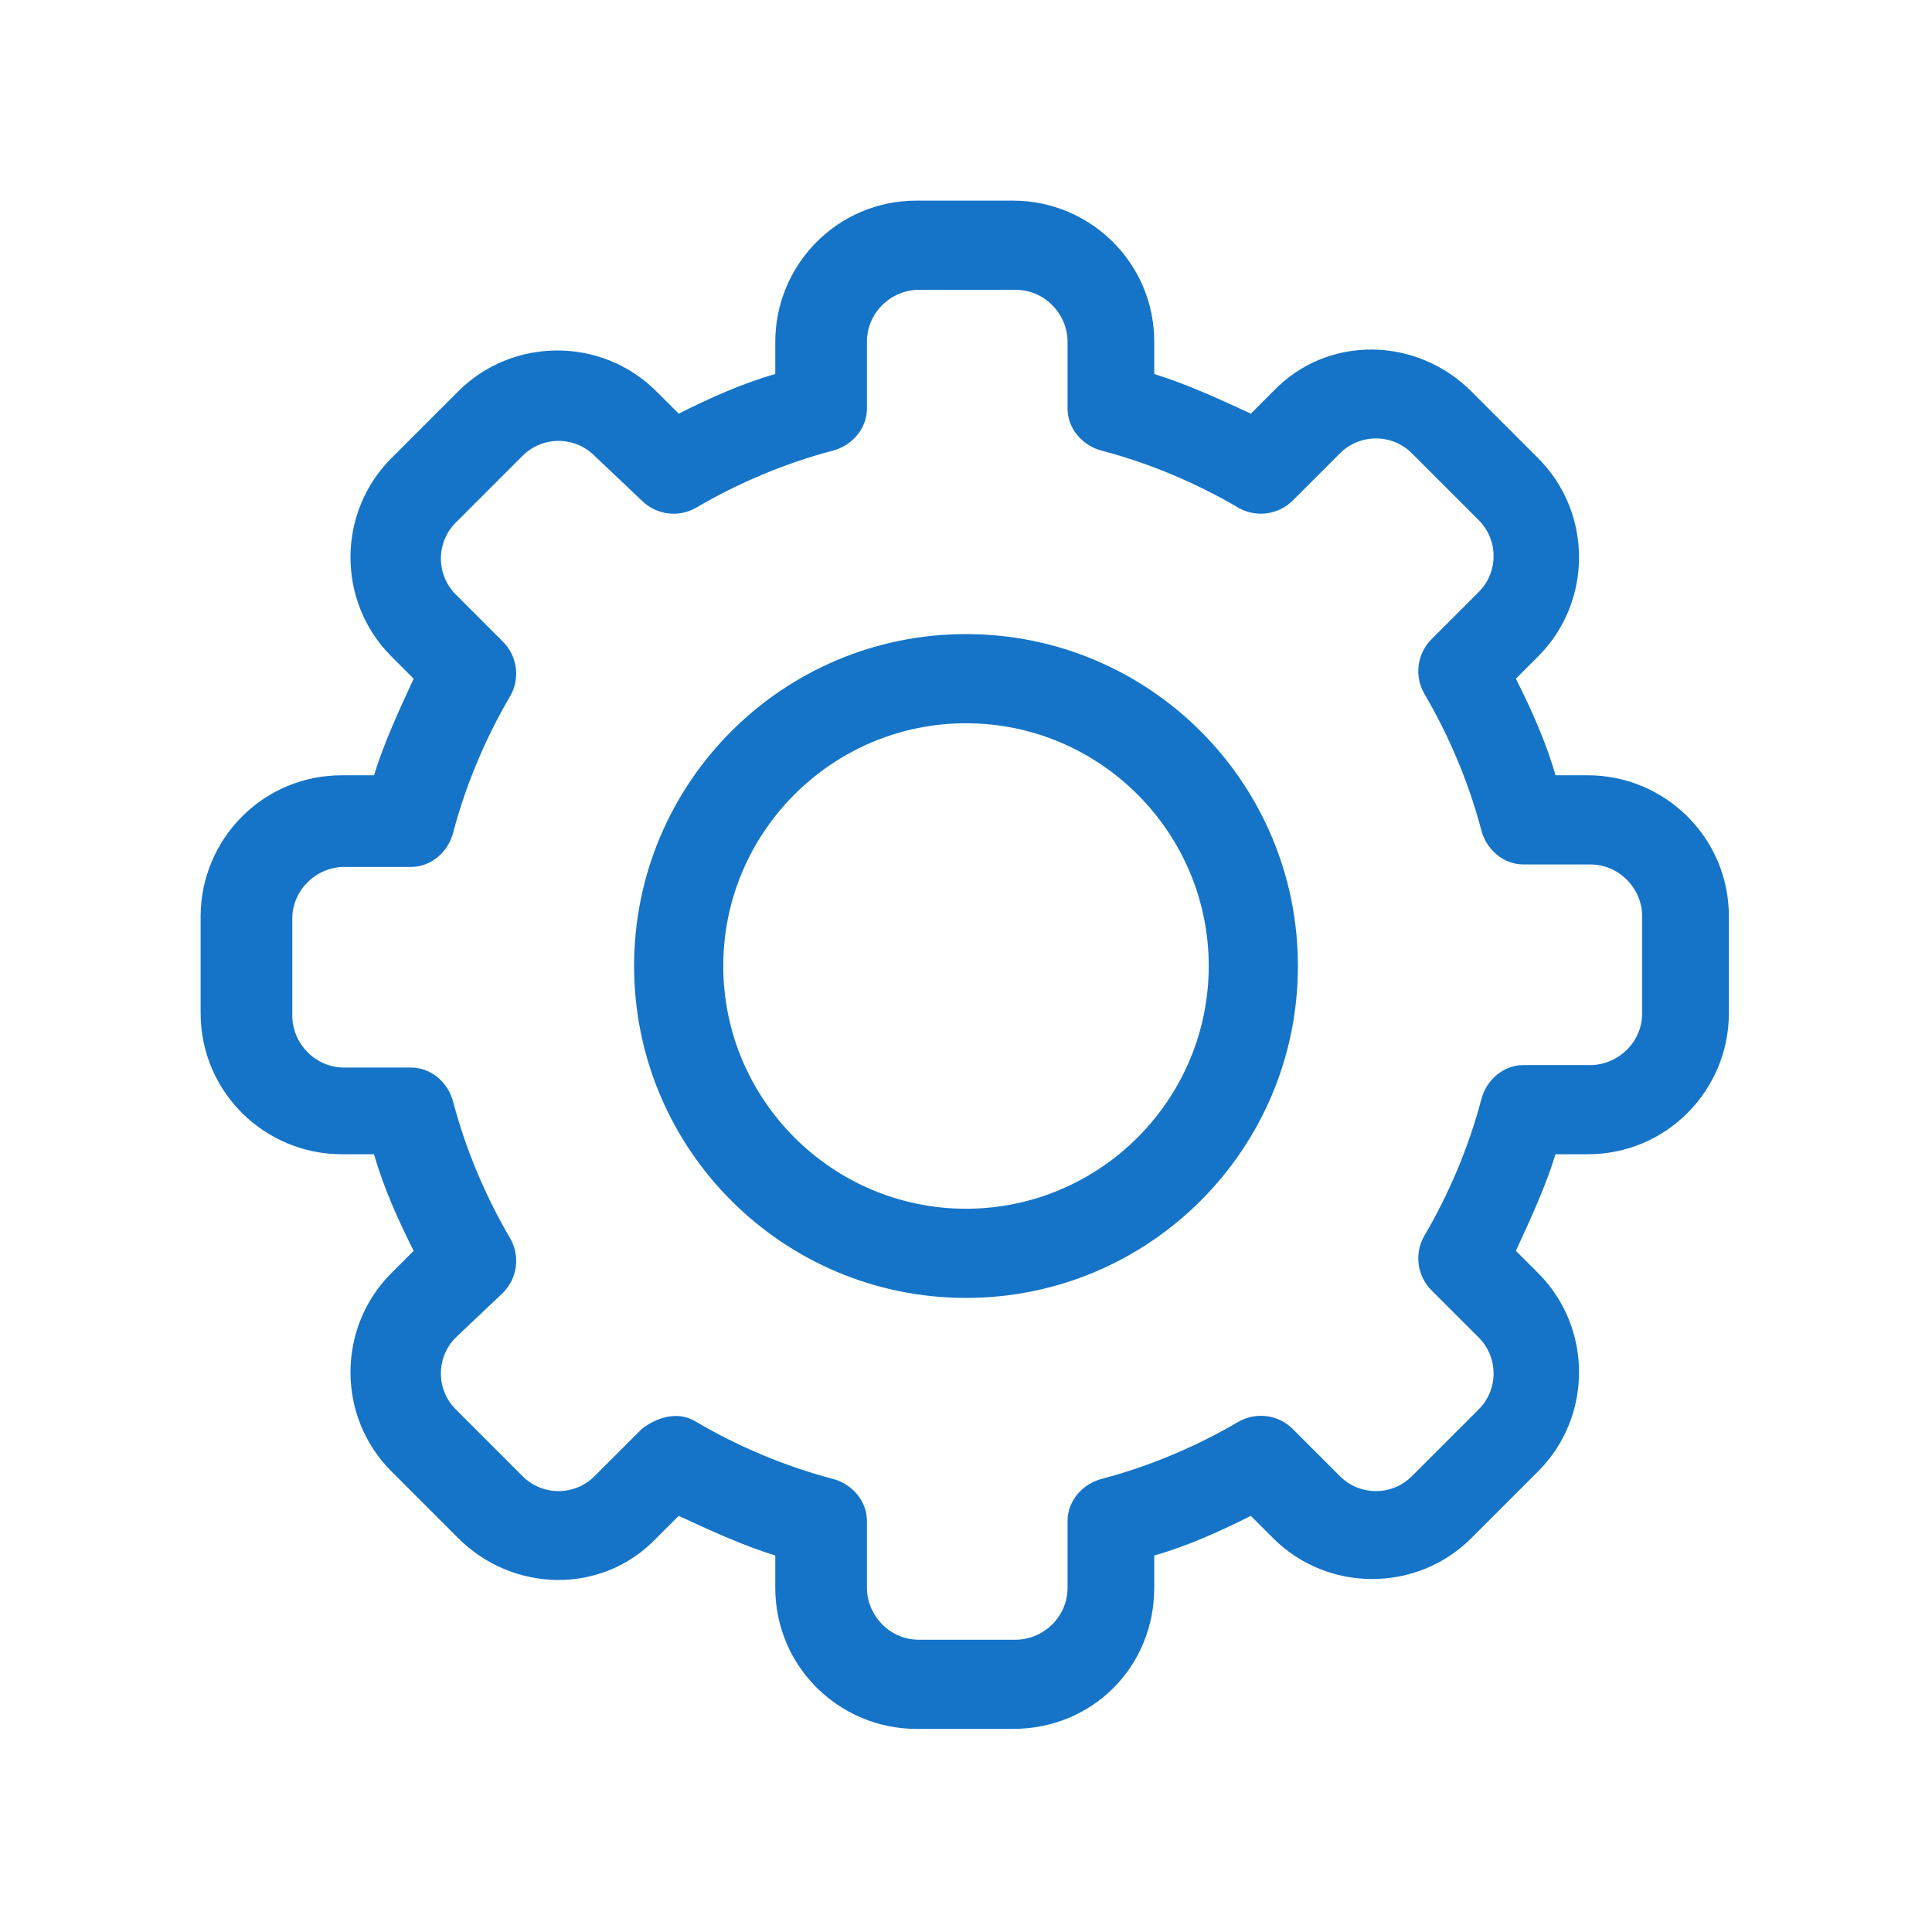 <?xml version="1.0" encoding="utf-8"?>
<!-- Generator: Adobe Illustrator 24.1.0, SVG Export Plug-In . SVG Version: 6.00 Build 0)  -->
<svg version="1.1" id="Capa_1" xmlns="http://www.w3.org/2000/svg" xmlns:xlink="http://www.w3.org/1999/xlink" x="0px" y="0px"
	 viewBox="0 0 78 78" style="enable-background:new 0 0 78 78;" xml:space="preserve">
<style type="text/css">
	.st0{fill:#1574C8;stroke:#FFFFFF;stroke-miterlimit:10;}
	.st1{fill:#1574C8;}
	.st2{fill:#1574C8;stroke:#0066FF;stroke-width:0.87;stroke-miterlimit:10;}
</style>
<g>
	<path class="st1" d="M40.9,69.8h-3.9c-3.1,0-5.7-2.5-5.7-5.7v-1.3c-1.3-0.4-2.6-1-3.9-1.6l-0.9,0.9c-2.2,2.3-5.8,2.2-8,0l-2.7-2.7
		c-2.2-2.2-2.2-5.8,0-8l0.9-0.9c-0.6-1.2-1.2-2.5-1.6-3.9h-1.3c-3.1,0-5.7-2.5-5.7-5.7v-3.9c0-3.1,2.5-5.7,5.7-5.7h1.3
		c0.4-1.3,1-2.6,1.6-3.9l-0.9-0.9c-2.2-2.2-2.2-5.8,0-8l2.7-2.7c2.2-2.2,5.8-2.2,8,0l0.9,0.9c1.2-0.6,2.5-1.2,3.9-1.6v-1.3
		c0-3.1,2.5-5.7,5.7-5.7h3.9c3.1,0,5.7,2.5,5.7,5.7v1.3c1.3,0.4,2.6,1,3.9,1.6l0.9-0.9c2.2-2.3,5.8-2.2,8,0l2.7,2.7
		c2.2,2.2,2.2,5.8,0,8l-0.9,0.9c0.6,1.2,1.2,2.5,1.6,3.9h1.3c3.1,0,5.7,2.5,5.7,5.7v3.9c0,3.1-2.5,5.7-5.7,5.7h-1.3
		c-0.4,1.3-1,2.6-1.6,3.9l0.9,0.9c2.2,2.2,2.2,5.8,0,8l-2.7,2.7c-2.2,2.2-5.8,2.2-8,0l-0.9-0.9c-1.2,0.6-2.5,1.2-3.9,1.6v1.3
		C46.6,67.3,44.1,69.8,40.9,69.8z M28.1,57.4c1.7,1,3.6,1.8,5.5,2.3c0.8,0.2,1.4,0.9,1.4,1.7v2.7c0,1.1,0.9,2.1,2.1,2.1h3.9
		c1.1,0,2.1-0.9,2.1-2.1v-2.7c0-0.8,0.6-1.5,1.4-1.7c1.9-0.5,3.8-1.3,5.5-2.3c0.7-0.4,1.6-0.3,2.2,0.3l1.9,1.9
		c0.8,0.8,2.1,0.8,2.9,0l2.7-2.7c0.8-0.8,0.8-2.1,0-2.9l-1.9-1.9c-0.6-0.6-0.7-1.5-0.3-2.2c1-1.7,1.8-3.6,2.3-5.5
		c0.2-0.8,0.9-1.4,1.7-1.4h2.7c1.1,0,2.1-0.9,2.1-2.1v-3.9c0-1.1-0.9-2.1-2.1-2.1h-2.7c-0.8,0-1.5-0.6-1.7-1.4
		c-0.5-1.9-1.3-3.8-2.3-5.5c-0.4-0.7-0.3-1.6,0.3-2.2l1.9-1.9c0.8-0.8,0.8-2.1,0-2.9l-2.7-2.7c-0.8-0.8-2.1-0.8-2.9,0l-1.9,1.9
		c-0.6,0.6-1.5,0.7-2.2,0.3c-1.7-1-3.6-1.8-5.5-2.3c-0.8-0.2-1.4-0.9-1.4-1.7v-2.7c0-1.1-0.9-2.1-2.1-2.1h-3.9
		c-1.1,0-2.1,0.9-2.1,2.1v2.7c0,0.8-0.6,1.5-1.4,1.7c-1.9,0.5-3.8,1.3-5.5,2.3c-0.7,0.4-1.6,0.3-2.2-0.3L24,18.4
		c-0.8-0.8-2.1-0.8-2.9,0l-2.7,2.7c-0.8,0.8-0.8,2.1,0,2.9l1.9,1.9c0.6,0.6,0.7,1.5,0.3,2.2c-1,1.7-1.8,3.6-2.3,5.5
		c-0.2,0.8-0.9,1.4-1.7,1.4h-2.7c-1.1,0-2.1,0.9-2.1,2.1v3.9c0,1.1,0.9,2.1,2.1,2.1h2.7c0.8,0,1.5,0.6,1.7,1.4
		c0.5,1.9,1.3,3.8,2.3,5.5c0.4,0.7,0.3,1.6-0.3,2.2L18.4,54c-0.8,0.8-0.8,2.1,0,2.9l2.7,2.7c0.8,0.8,2.1,0.8,2.9,0l1.9-1.9
		C26.4,57.3,27.3,56.9,28.1,57.4L28.1,57.4z"/>
	<path class="st1" d="M39,52.4c-7.4,0-13.4-6-13.4-13.4s6-13.4,13.4-13.4s13.4,6,13.4,13.4S46.4,52.4,39,52.4z M39,29.2
		c-5.4,0-9.8,4.4-9.8,9.8s4.4,9.8,9.8,9.8s9.8-4.4,9.8-9.8S44.4,29.2,39,29.2L39,29.2z"/>
</g>
</svg>
